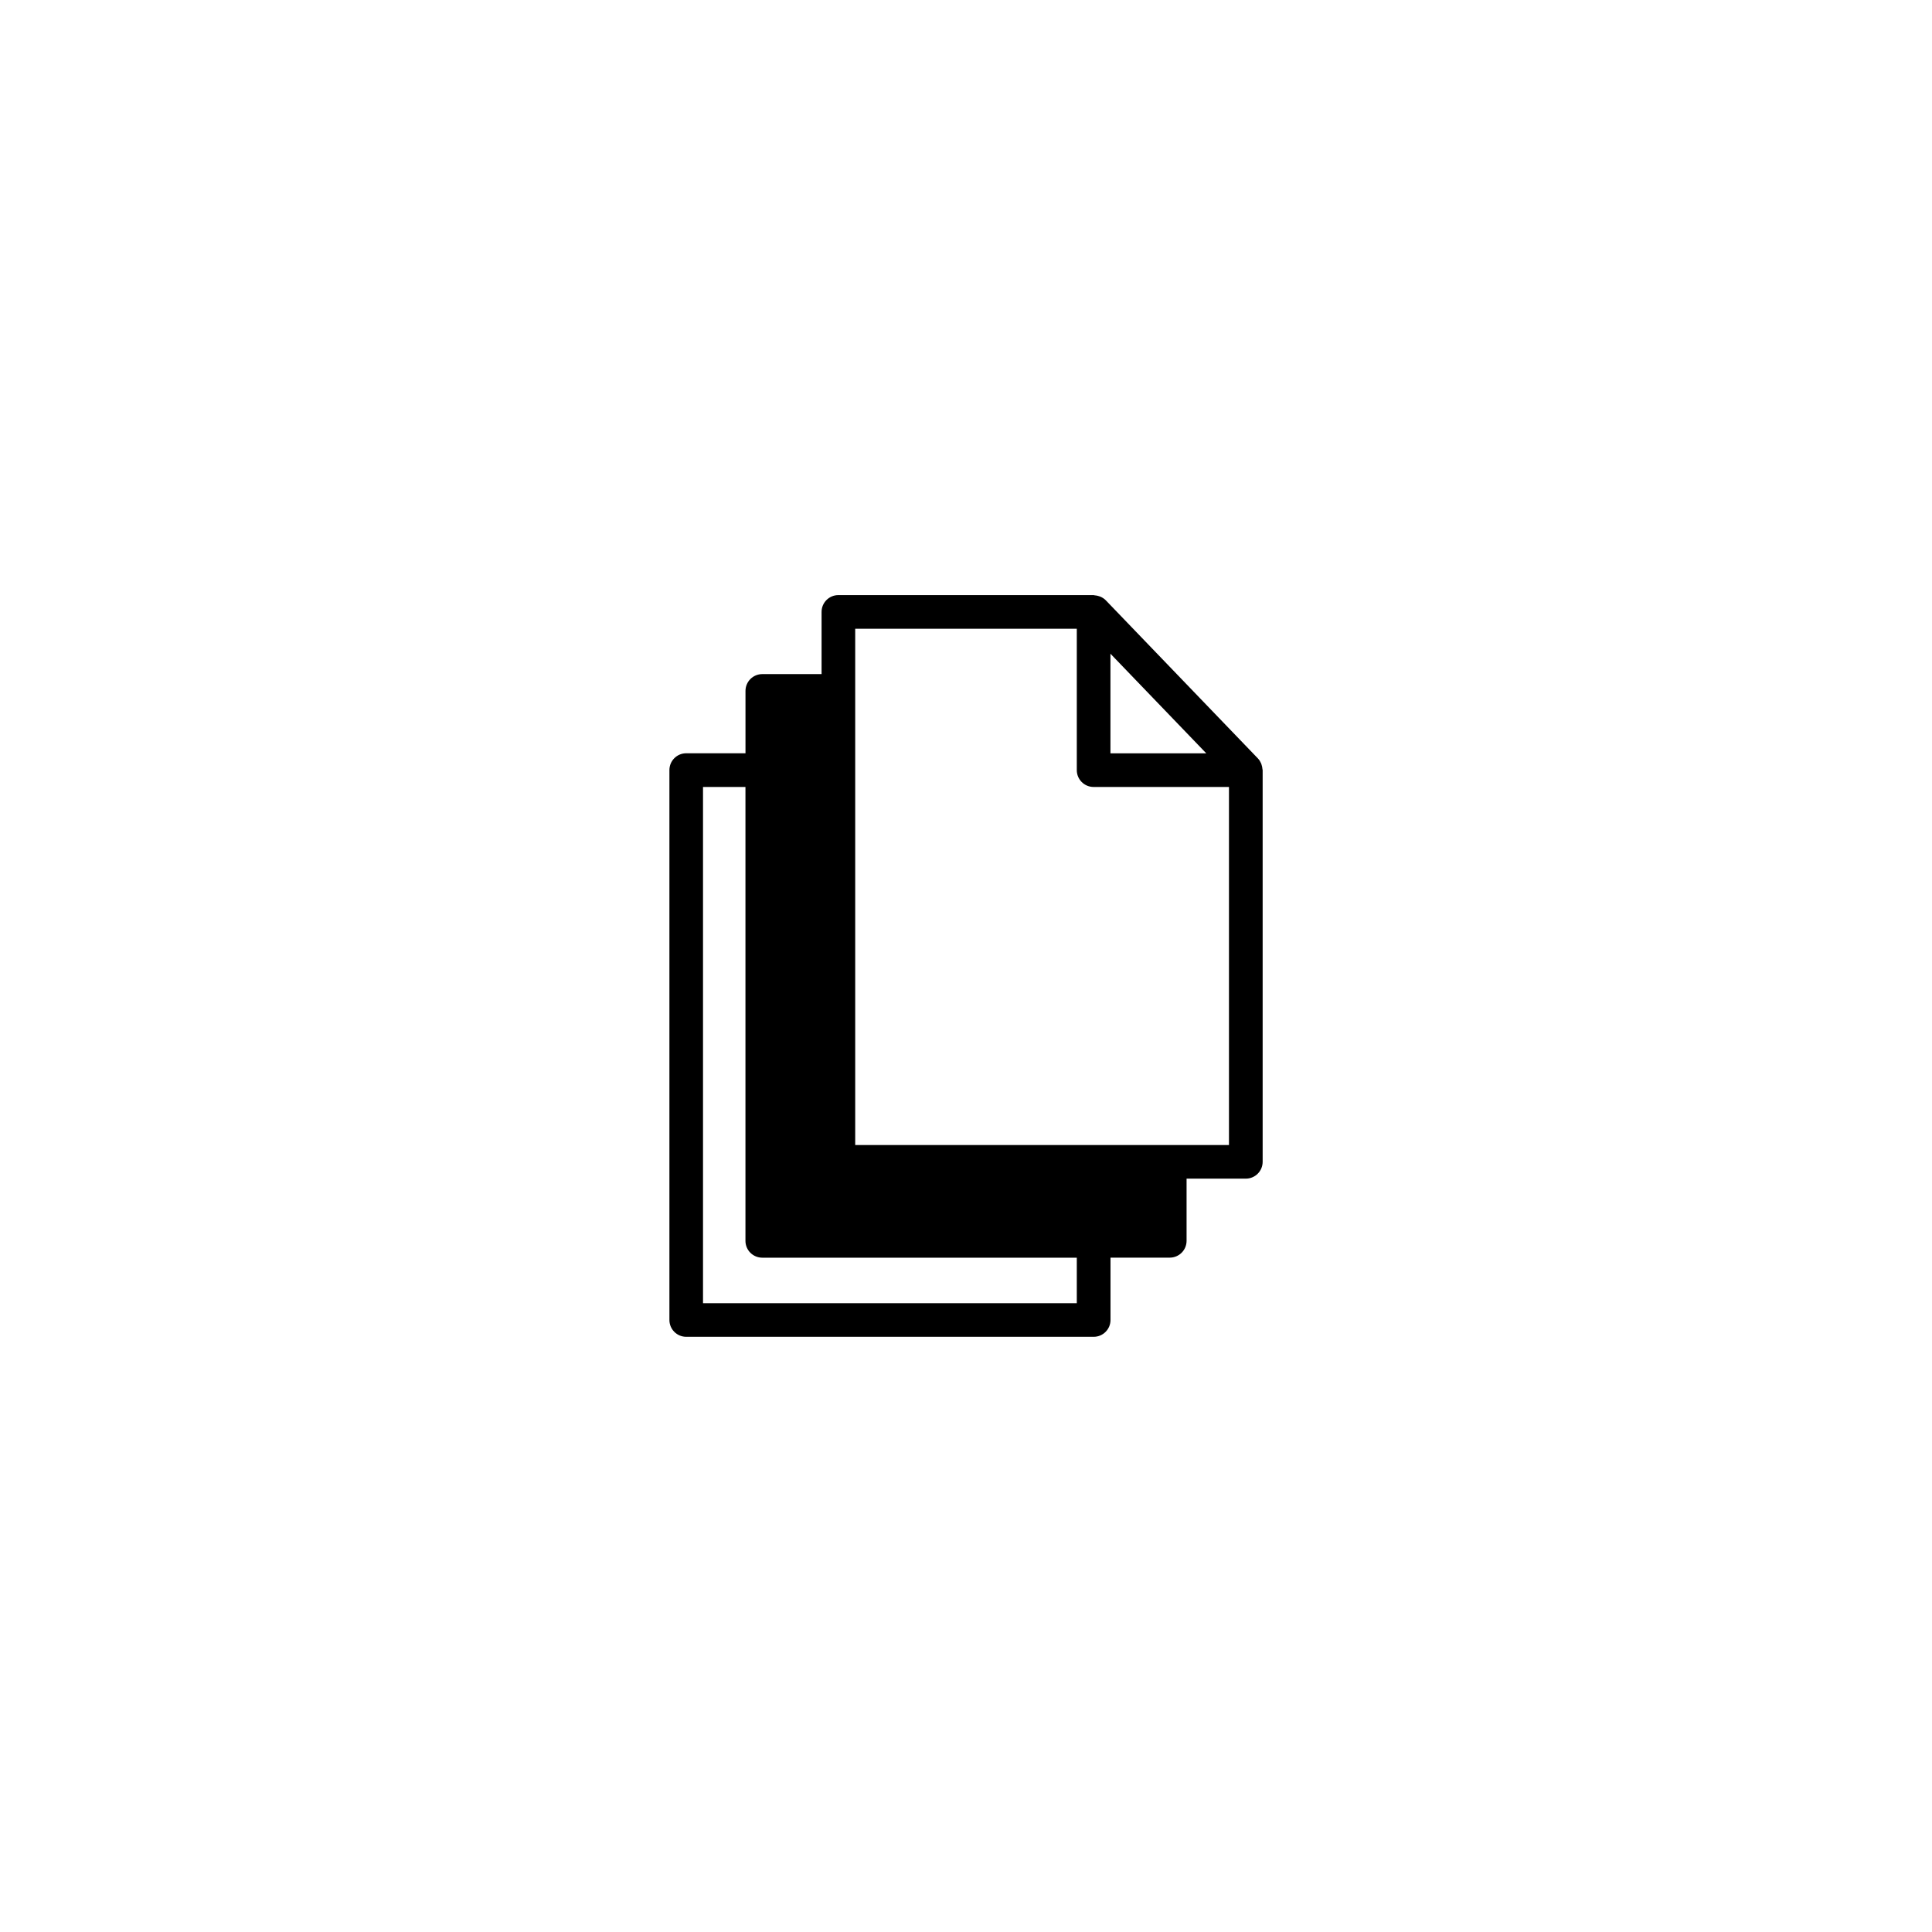 <?xml version="1.0" encoding="UTF-8"?>
<!-- Uploaded to: ICON Repo, www.svgrepo.com, Generator: ICON Repo Mixer Tools -->
<svg fill="#000000" width="800px" height="800px" version="1.1" viewBox="144 144 512 512" xmlns="http://www.w3.org/2000/svg">
 <path d="m478.56 347.82c-0.023-0.379-0.098-0.746-0.215-1.109-0.047-0.141-0.082-0.281-0.141-0.418-0.207-0.469-0.469-0.91-0.836-1.293l-40.328-41.922c-0.383-0.398-0.84-0.684-1.32-0.91-0.137-0.066-0.273-0.105-0.418-0.156-0.387-0.137-0.785-0.215-1.199-0.246-0.098-0.004-0.18-0.055-0.273-0.055l-67.648-0.004c-2.465 0-4.457 1.996-4.457 4.457v16.48h-15.707c-2.465 0-4.457 1.996-4.457 4.457v16.523h-15.703c-2.465 0-4.457 1.996-4.457 4.457v145.73c0 2.465 1.996 4.457 4.457 4.457h107.98c2.465 0 4.457-1.996 4.457-4.457v-16.523h15.703c2.465 0 4.457-1.996 4.457-4.457v-16.48h15.703c2.465 0 4.457-1.996 4.457-4.457v-103.8c0.004-0.098-0.047-0.184-0.051-0.277zm-40.281-30.578 11.254 11.699 14.137 14.695h-25.391zm-8.918 172.12h-99.055v-136.81h11.246v120.29c0 2.465 1.996 4.457 4.457 4.457h83.352zm24.629-41.922h-83.352v-136.81h58.723v37.465c0 2.465 1.996 4.457 4.457 4.457h35.871v94.887z"/>
</svg>